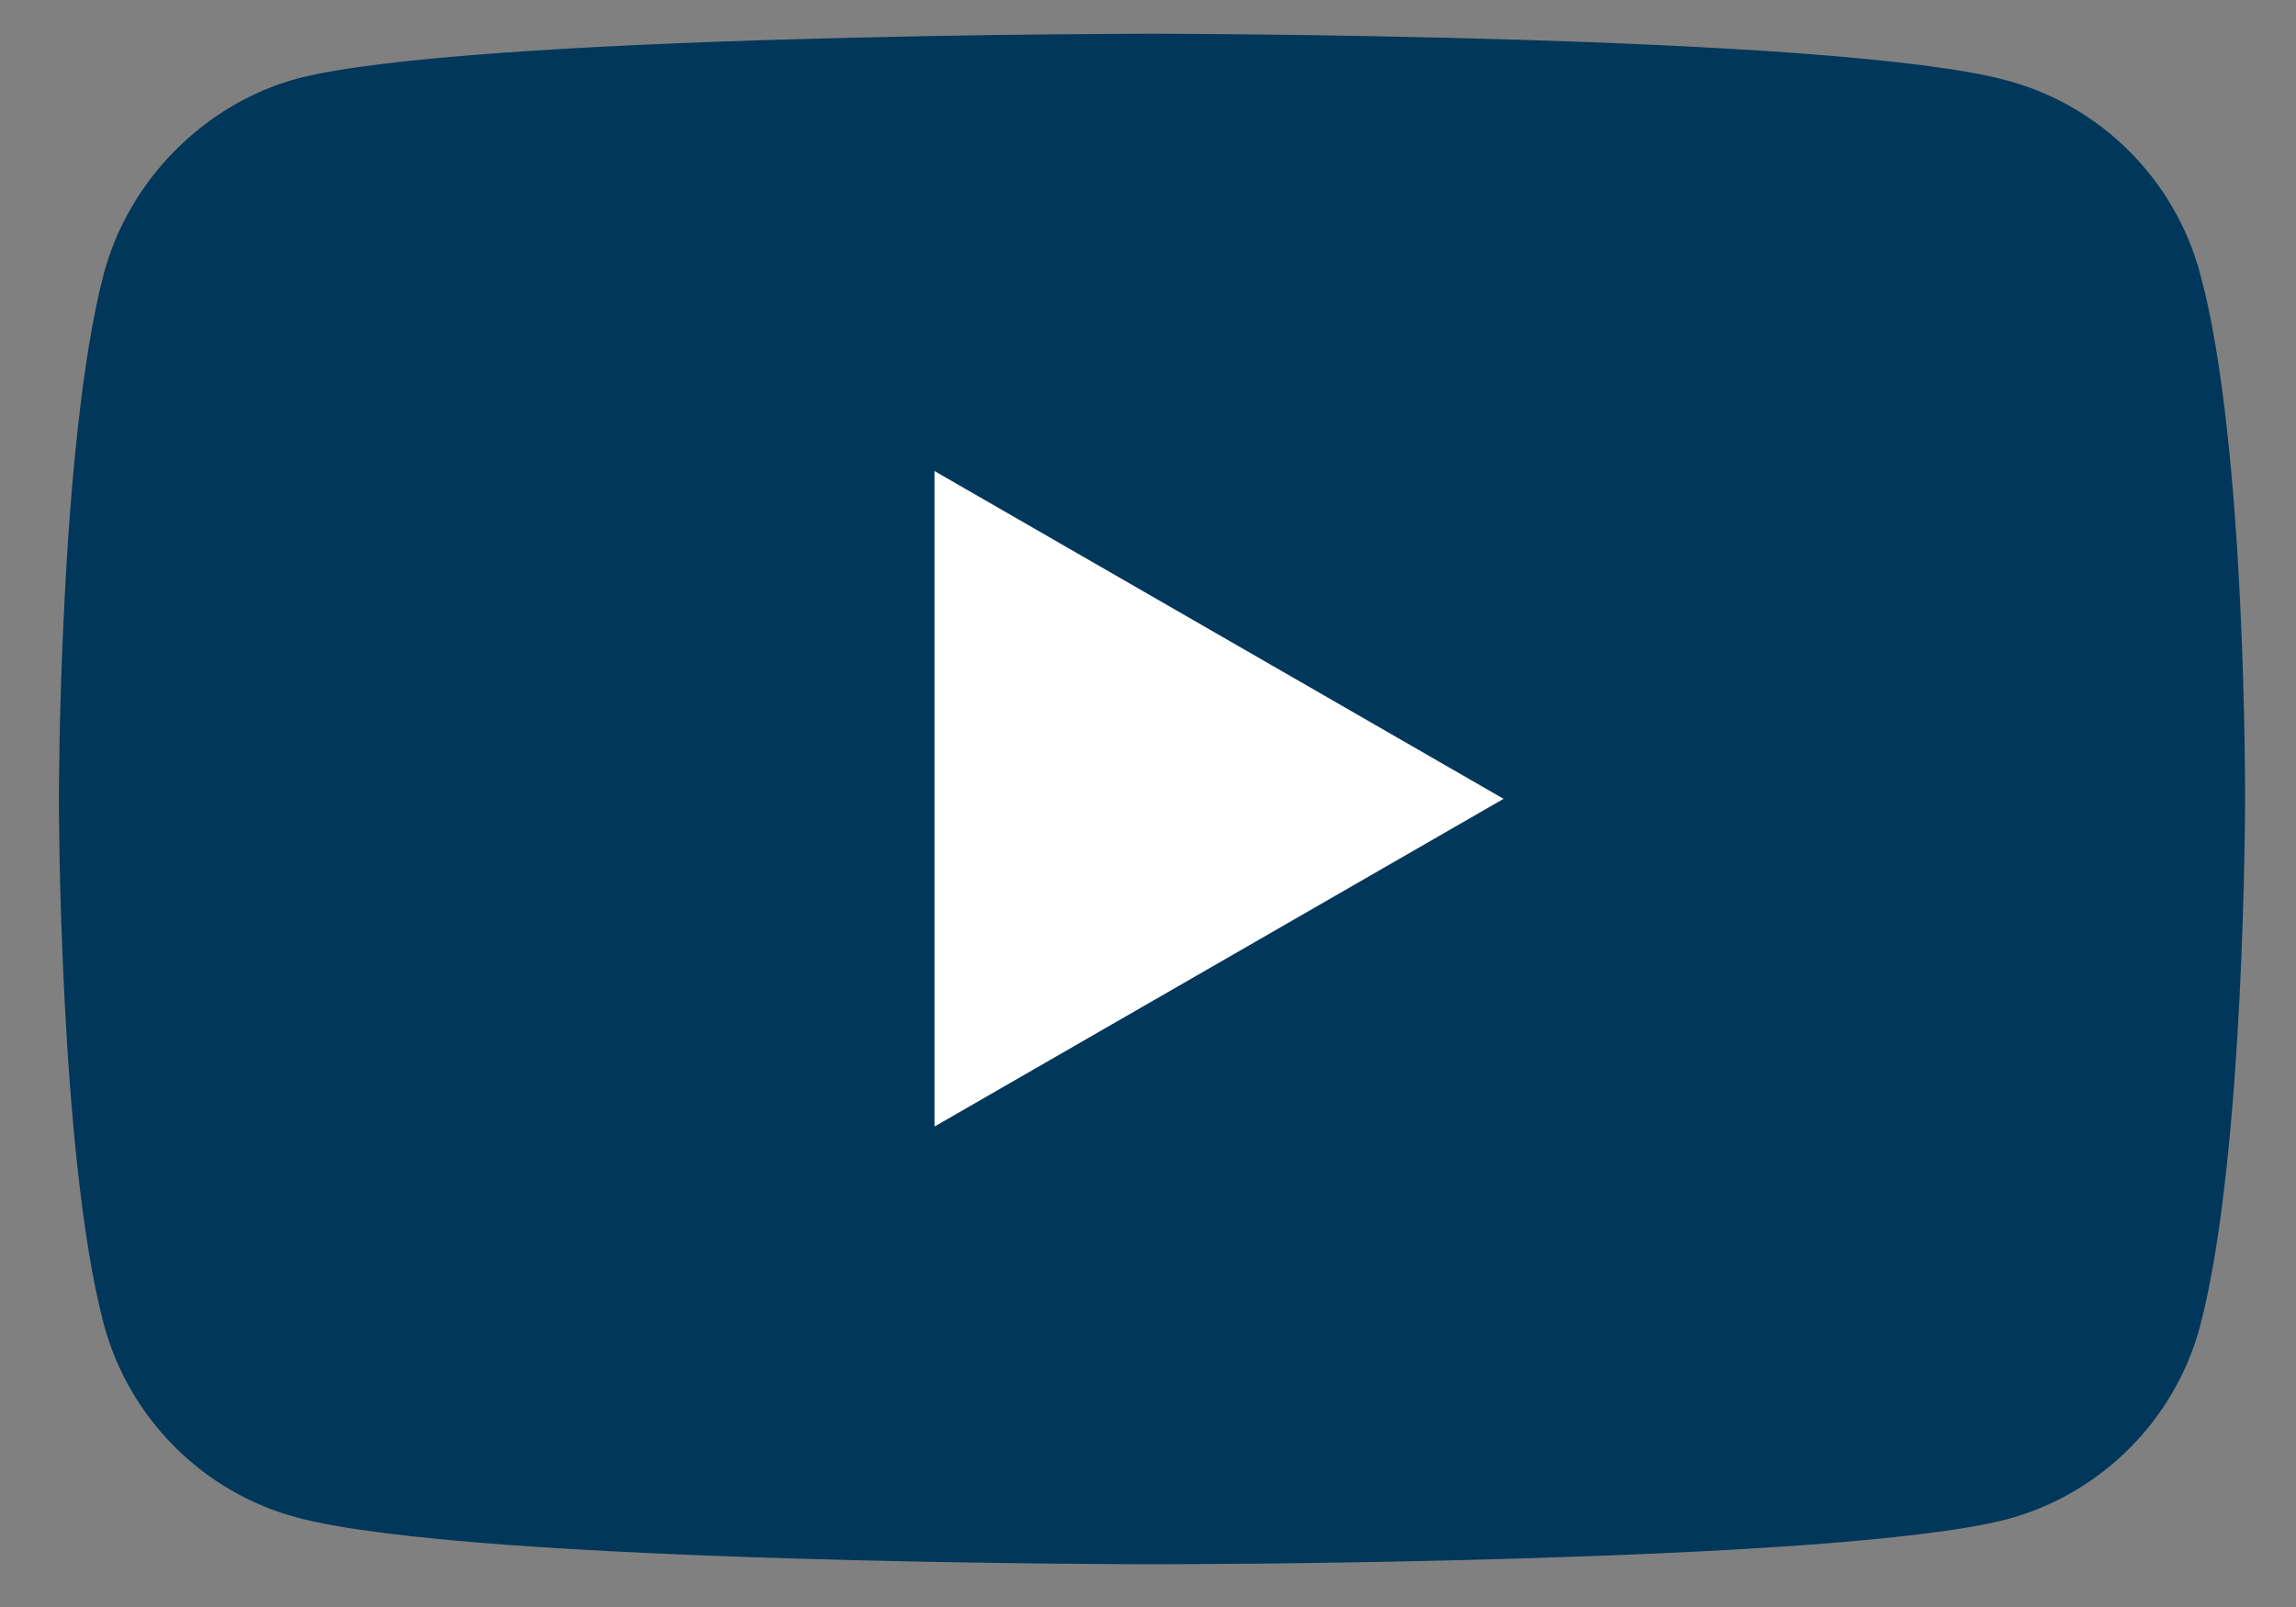 <svg width="30" height="21" viewBox="0 0 30 21" fill="none" xmlns="http://www.w3.org/2000/svg">
<rect x="0" y="0" width="30" height="21" fill="#808080" stroke="none"/>
<rect x="1.984" y="1.809" width="26.131" height="17.263" rx="2" fill="#00375A"/>
<path d="M15.151 1.191C15.217 1.192 15.313 1.192 15.437 1.192C15.684 1.194 16.041 1.196 16.476 1.201C17.346 1.211 18.528 1.23 19.779 1.268C21.032 1.306 22.347 1.362 23.483 1.447C24.642 1.534 25.551 1.645 26.03 1.776L26.033 1.777C26.999 2.037 27.762 2.8 28.021 3.766L28.023 3.769C28.304 4.798 28.45 6.446 28.52 7.893C28.555 8.604 28.571 9.248 28.578 9.714C28.582 9.947 28.583 10.134 28.584 10.264V10.515C28.584 10.548 28.584 10.598 28.583 10.662C28.582 10.791 28.58 10.978 28.575 11.209C28.566 11.673 28.548 12.314 28.512 13.023C28.438 14.462 28.293 16.106 28.021 17.141C27.761 18.106 26.998 18.868 26.033 19.128C25.55 19.254 24.64 19.362 23.485 19.445C22.348 19.527 21.033 19.581 19.78 19.618C18.529 19.655 17.346 19.674 16.476 19.683C16.041 19.687 15.684 19.689 15.437 19.69C15.313 19.691 15.217 19.691 15.151 19.691H14.953C14.888 19.691 14.791 19.691 14.668 19.69C14.421 19.689 14.066 19.686 13.632 19.682C12.764 19.672 11.583 19.653 10.334 19.615C9.083 19.577 7.769 19.52 6.631 19.436C5.472 19.349 4.558 19.237 4.071 19.105H4.07C3.106 18.846 2.344 18.083 2.083 17.119C1.812 16.098 1.665 14.453 1.592 13.009C1.556 12.298 1.537 11.655 1.528 11.19C1.524 10.957 1.522 10.769 1.521 10.64C1.52 10.575 1.52 10.525 1.52 10.491V10.392C1.52 10.358 1.52 10.308 1.521 10.244C1.522 10.116 1.524 9.929 1.528 9.697C1.537 9.233 1.556 8.592 1.592 7.883C1.665 6.444 1.811 4.8 2.082 3.766C2.342 2.799 3.131 2.012 4.072 1.753C4.556 1.627 5.465 1.52 6.618 1.438C7.756 1.356 9.071 1.301 10.323 1.265C11.575 1.228 12.758 1.209 13.628 1.2C14.063 1.196 14.419 1.194 14.667 1.192C14.79 1.192 14.887 1.192 14.952 1.191H15.151Z" stroke="#00375A" stroke-width="1.5"/>
<path d="M12.211 14.721L19.646 10.439L12.211 6.156V14.721Z" fill="white"/>
</svg>
